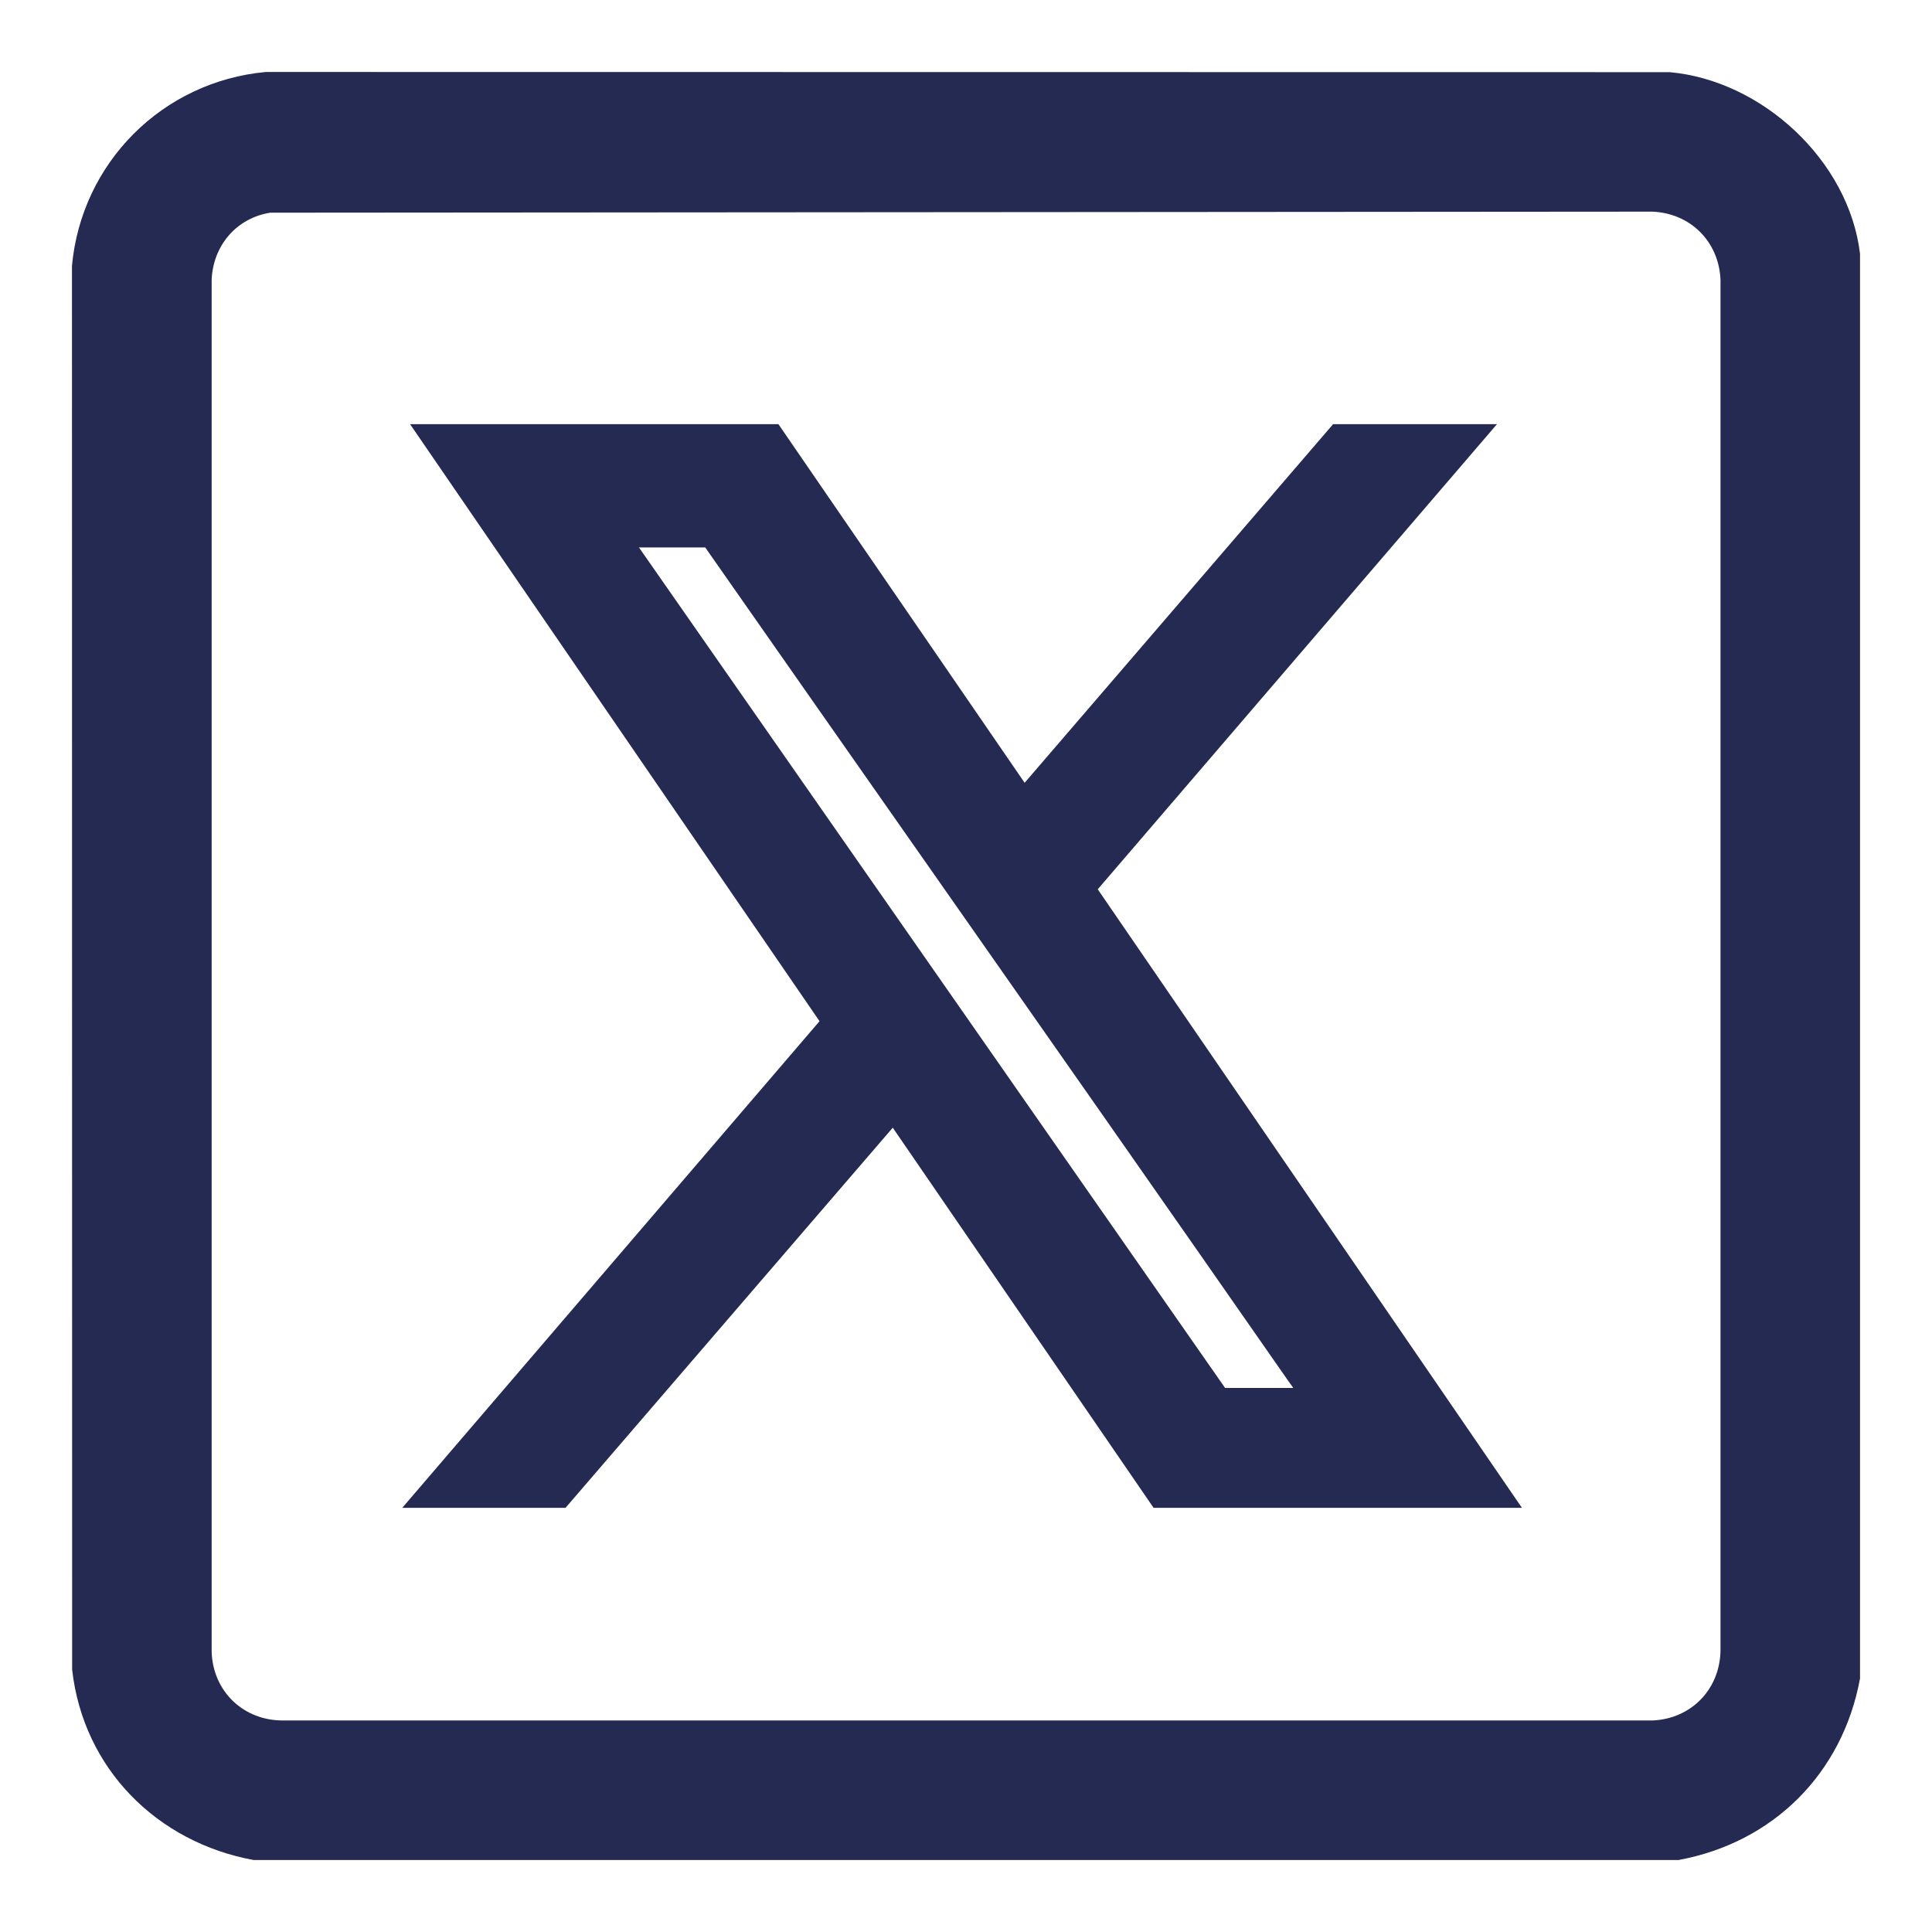 <?xml version="1.0" encoding="UTF-8"?>
<svg id="Layer_1" xmlns="http://www.w3.org/2000/svg" version="1.1" viewBox="0 0 1080 1080">
  <!-- Generator: Adobe Illustrator 29.2.1, SVG Export Plug-In . SVG Version: 2.1.0 Build 116)  -->
  <defs>
    <style>
      .st0 {
        fill: #252a52;
      }

      .st1 {
        display: none;
      }
    </style>
  </defs>
  <g class="st1">
    <path class="st0" d="M1039.75,143.79v792.51c-4.74,22.95-12.03,43.35-27.28,61.53-19.76,23.57-46.18,36.33-76.17,41.92H143.79c-55.53-8.57-98.36-51.71-103.42-108.37l-.11-780.84c4.57-59.53,50.7-105.89,110.29-110.29l780.84.11c53.98,3.92,102.56,49.37,108.37,103.42ZM700.1,961.67h229.36c14.09,0,34.14-23.11,32.28-37.99V156.4c-.69-20.56-17.5-37.38-38.06-38.06H158.34c-21.11-.56-39.49,17.06-40,38.06v767.27c-1.87,14.89,18.19,37.99,32.28,37.99h428.46v-318.17h-117.12v-121.02h117.12v-100.53c0-73.3,87.47-162.99,161.04-162.99h98.58v121.02h-88.82c-20.29,0-49.78,29.51-49.78,49.78v92.72h140.54l-19.52,121.02h-121.02v318.17Z"/>
  </g>
  <g class="st1">
    <g>
      <path class="st0" d="M1039.77,141.81v796.45c-9.77,53.11-48.5,91.76-101.51,101.51H141.81c-54.04-9.9-95.25-51.06-101.48-106.42l-.1-784.77c5.33-57.69,50.62-103.01,108.34-108.34l784.77.1c51.75,4.61,100.19,49.51,106.42,101.48ZM151.11,118.9c-18.92,2.95-32.01,18.39-32.79,37.48v767.3c.88,22.03,17.91,38.2,40,38.08h765.37c22.03-.9,38.2-17.93,38.08-40.02V156.38c-.88-21.28-16.79-37.2-38.08-38.07l-772.58.58Z"/>
      <path class="st0" d="M864.08,866.03h-134.69l.08-241.16c-3.34-54.8-20.67-95.42-83.01-90.66-47.11,3.6-75.19,45.44-75.19,90.74v241.08h-132.74v-441.17h132.74v58.56l11.75-16.55c42.21-50.33,118.6-59.19,179.12-42.56,69.7,19.14,93.24,77.5,99.96,144.05l1.97,297.67Z"/>
      <rect class="st0" x="215.99" y="424.86" width="136.65" height="441.17"/>
      <path class="st0" d="M276.07,204.82c99.74-11.57,123.69,131.56,33.19,156.17-113.71,30.91-142.6-143.47-33.19-156.17Z"/>
    </g>
  </g>
  <g>
    <g>
      <path class="st0" d="M644.87,842.9l-145.81-212.51-182.94,212.51h-91.27l233.27-272.04L229.22,237.1h205.91l137.65,200.48,172.44-200.48h91.61l-223.18,260.02,237.13,345.78h-205.91ZM722.96,775.88c-1.1-1.51-2.16-2.99-3.17-4.45-67.45-96.87-136.33-195.18-202.94-290.25-40.21-57.39-81.74-116.67-122.62-175.15h-37.04l327.65,469.85h38.12Z"/>
      <path class="st0" d="M426.81,252.9l144.57,210.55,181.1-210.55h49.96l-208.69,243.14,227.03,331.05h-167.58l-152.72-222.58-191.61,222.58h-49.64l218.79-255.16-218.79-319.03h167.58ZM752.48,791.68c.21-.95-.35-1.39-.75-2.09-4.84-8.51-13.15-18.84-18.97-27.2-109.76-157.63-220.26-314.75-330.3-472.18h-75.57l349.7,501.47h75.88Z"/>
    </g>
    <path class="st0" d="M1039.77,141.81v796.45c-9.77,53.11-48.5,91.76-101.51,101.51H141.81c-54.04-9.9-95.25-51.06-101.48-106.42l-.1-784.77c5.33-57.69,50.62-103.01,108.34-108.34l784.77.1c51.75,4.61,100.19,49.51,106.42,101.48ZM151.11,118.9c-18.92,2.95-32.01,18.39-32.79,37.48v767.3c.88,22.03,17.91,38.2,40,38.08h765.37c22.03-.9,38.2-17.93,38.08-40.02V156.38c-.88-21.28-16.79-37.2-38.08-38.07l-772.58.58Z"/>
  </g>
</svg>